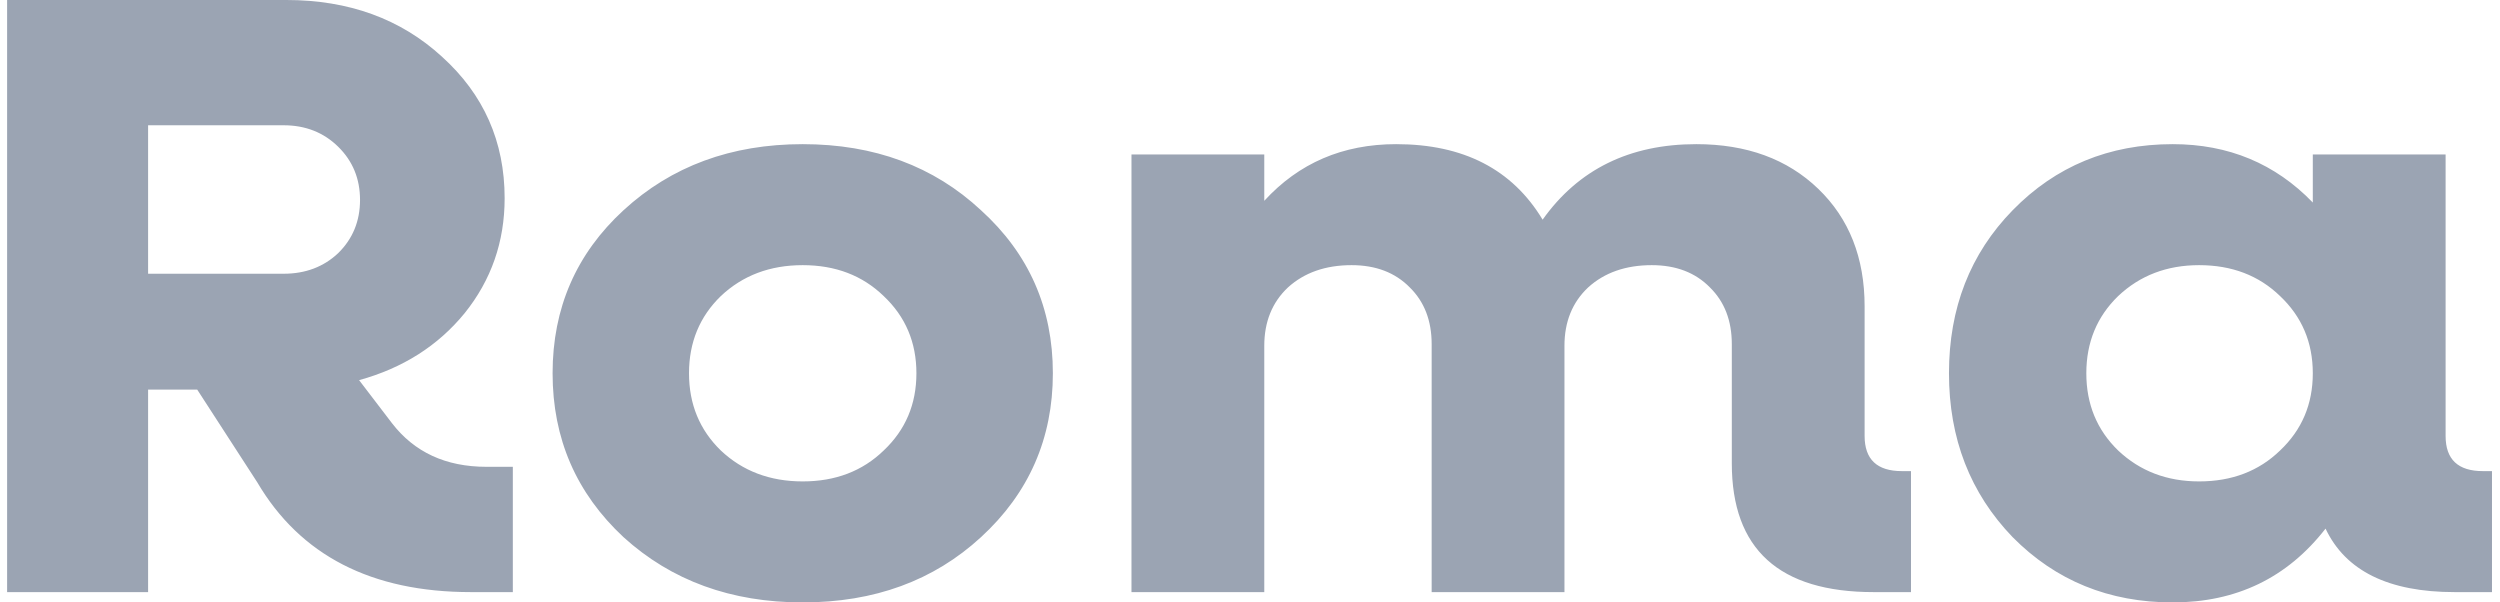 <svg width="83" height="20" viewBox="0 0 83 20" fill="none" xmlns="http://www.w3.org/2000/svg">
<path fill-rule="evenodd" clip-rule="evenodd" d="M17.026 15.498H16.15C14.801 15.498 13.755 15.014 13.01 14.045L11.922 12.621C13.372 12.222 14.54 11.481 15.425 10.399C16.311 9.297 16.754 8.025 16.754 6.581C16.754 4.701 16.06 3.134 14.671 1.88C13.302 0.627 11.58 0 9.507 0H0.236V19.658H4.917V12.934H6.547L8.54 16.011C9.97 18.442 12.335 19.658 15.637 19.658H17.026V15.498ZM4.917 9.088V4.159H9.416C10.141 4.159 10.745 4.397 11.228 4.872C11.711 5.346 11.953 5.935 11.953 6.638C11.953 7.341 11.711 7.93 11.228 8.404C10.745 8.86 10.141 9.088 9.416 9.088H4.917ZM26.65 20C29.026 20 30.999 19.278 32.569 17.834C34.16 16.372 34.955 14.558 34.955 12.393C34.955 10.228 34.16 8.424 32.569 6.98C30.999 5.518 29.026 4.786 26.65 4.786C24.275 4.786 22.292 5.518 20.701 6.98C19.131 8.424 18.346 10.228 18.346 12.393C18.346 14.558 19.131 16.372 20.701 17.834C22.292 19.278 24.275 20 26.65 20ZM26.65 15.983C25.563 15.983 24.657 15.641 23.932 14.957C23.228 14.273 22.875 13.419 22.875 12.393C22.875 11.367 23.228 10.513 23.932 9.829C24.657 9.145 25.563 8.803 26.65 8.803C27.737 8.803 28.633 9.145 29.338 9.829C30.063 10.513 30.425 11.367 30.425 12.393C30.425 13.419 30.063 14.273 29.338 14.957C28.633 15.641 27.737 15.983 26.65 15.983ZM63.143 15.641H63.445V19.658H62.207C59.066 19.658 57.496 18.233 57.496 15.384V11.424C57.496 10.646 57.254 10.019 56.771 9.544C56.288 9.05 55.644 8.803 54.839 8.803C53.973 8.803 53.268 9.05 52.725 9.544C52.201 10.038 51.94 10.684 51.94 11.481V19.658H47.531V11.424C47.531 10.646 47.289 10.019 46.806 9.544C46.323 9.05 45.678 8.803 44.873 8.803C44.007 8.803 43.303 9.05 42.759 9.544C42.236 10.038 41.974 10.684 41.974 11.481V19.658H37.565V5.128H41.974V6.667C43.122 5.413 44.581 4.786 46.353 4.786C48.587 4.786 50.208 5.622 51.215 7.293C52.403 5.622 54.104 4.786 56.318 4.786C57.989 4.786 59.338 5.28 60.365 6.268C61.391 7.255 61.905 8.556 61.905 10.171V14.473C61.905 15.252 62.318 15.641 63.143 15.641ZM82.734 15.641H82.432C81.606 15.641 81.194 15.252 81.194 14.473V5.128H76.785V6.724C75.537 5.432 73.987 4.786 72.134 4.786C70.02 4.786 68.249 5.518 66.82 6.98C65.41 8.424 64.706 10.228 64.706 12.393C64.706 14.558 65.41 16.372 66.82 17.834C68.249 19.278 70.02 20 72.134 20C74.248 20 75.939 19.183 77.208 17.55C77.872 18.955 79.301 19.658 81.496 19.658H82.734V15.641ZM75.698 14.957C74.993 15.641 74.097 15.983 73.01 15.983C71.943 15.983 71.047 15.641 70.323 14.957C69.618 14.273 69.266 13.419 69.266 12.393C69.266 11.367 69.618 10.513 70.323 9.829C71.047 9.145 71.943 8.803 73.01 8.803C74.097 8.803 74.993 9.145 75.698 9.829C76.422 10.513 76.785 11.367 76.785 12.393C76.785 13.419 76.422 14.273 75.698 14.957Z" fill="#9BA4B3"/>
</svg>
